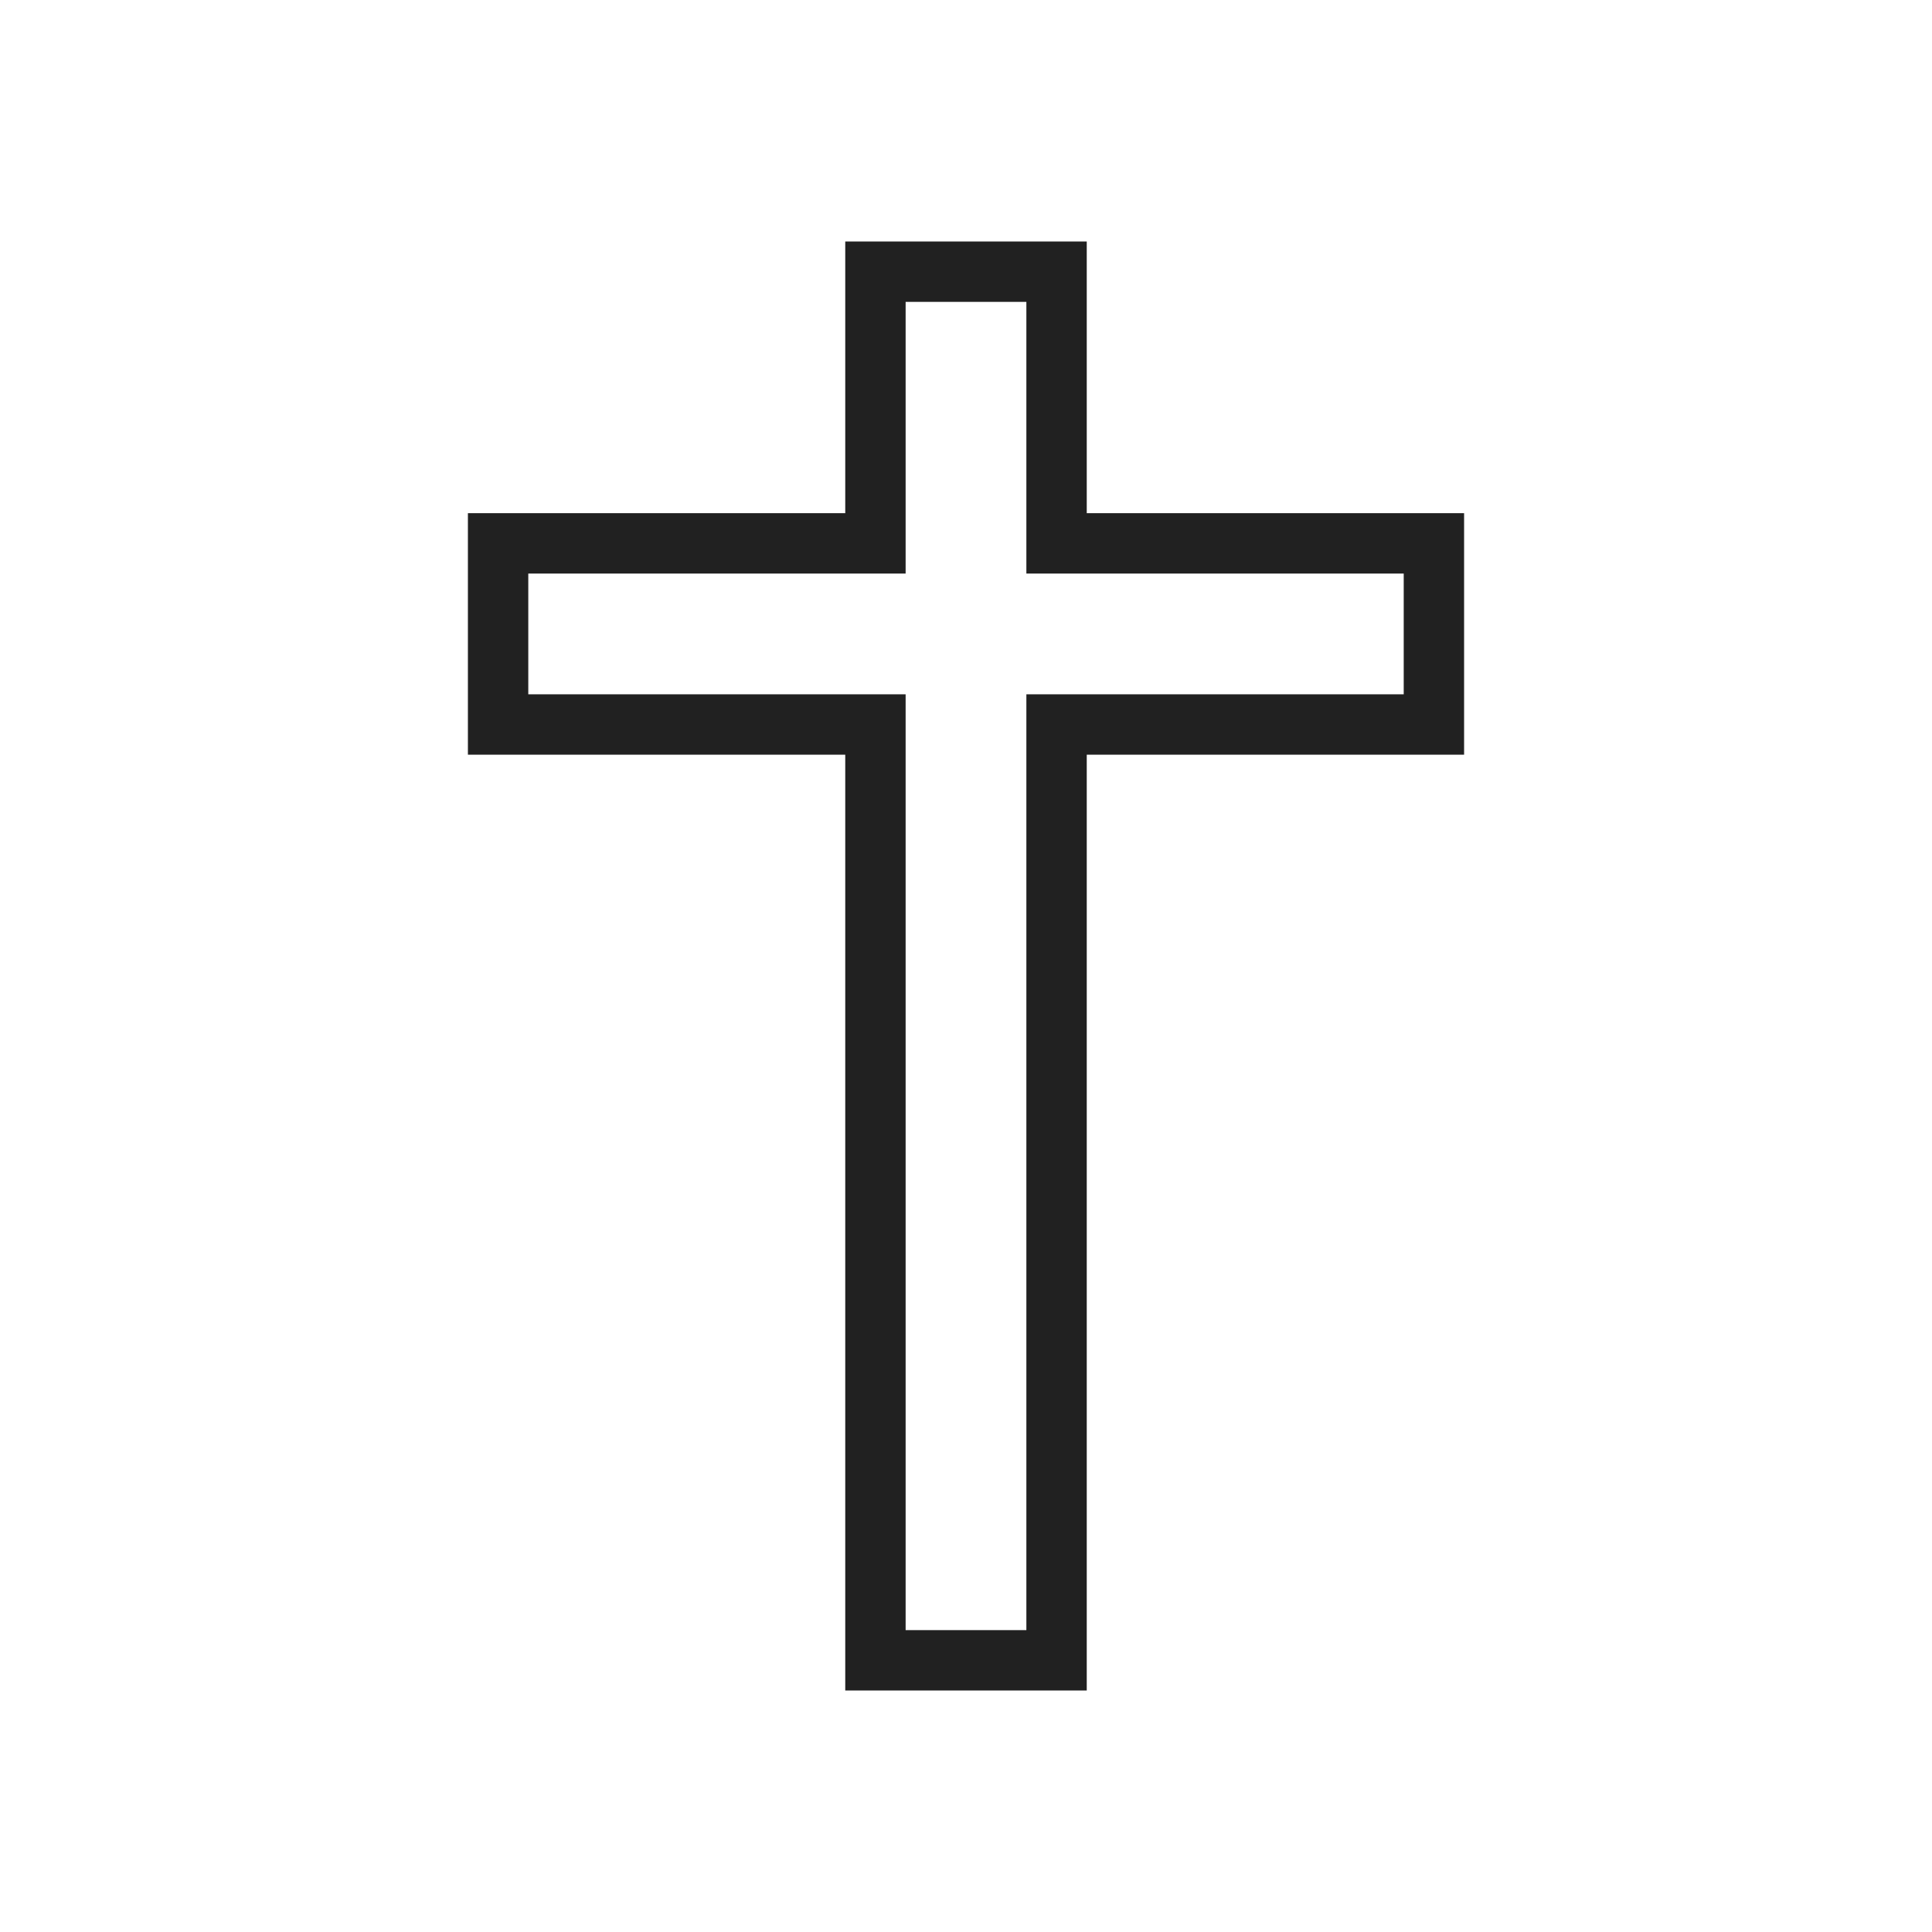 <svg clip-rule="evenodd" fill-rule="evenodd" height="2048" image-rendering="optimizeQuality" shape-rendering="geometricPrecision" text-rendering="geometricPrecision" viewBox="0 0 2048 2048" width="2048" xmlns="http://www.w3.org/2000/svg"><g id="Layer_x0020_1"><path d="m928 256h192 32v32 256h368 32v32 192 32h-32-368v960 32h-32-192-32v-32-960h-368-32v-32-192-32h32 368v-256-32zm160 64h-128v256 32h-32-368v128h368 32v32 960h128v-960-32h32 368v-128h-368-32v-32z" fill="#212121" fill-rule="nonzero"/><path d="m0 0h2048v2048h-2048z" fill="none"/></g></svg>